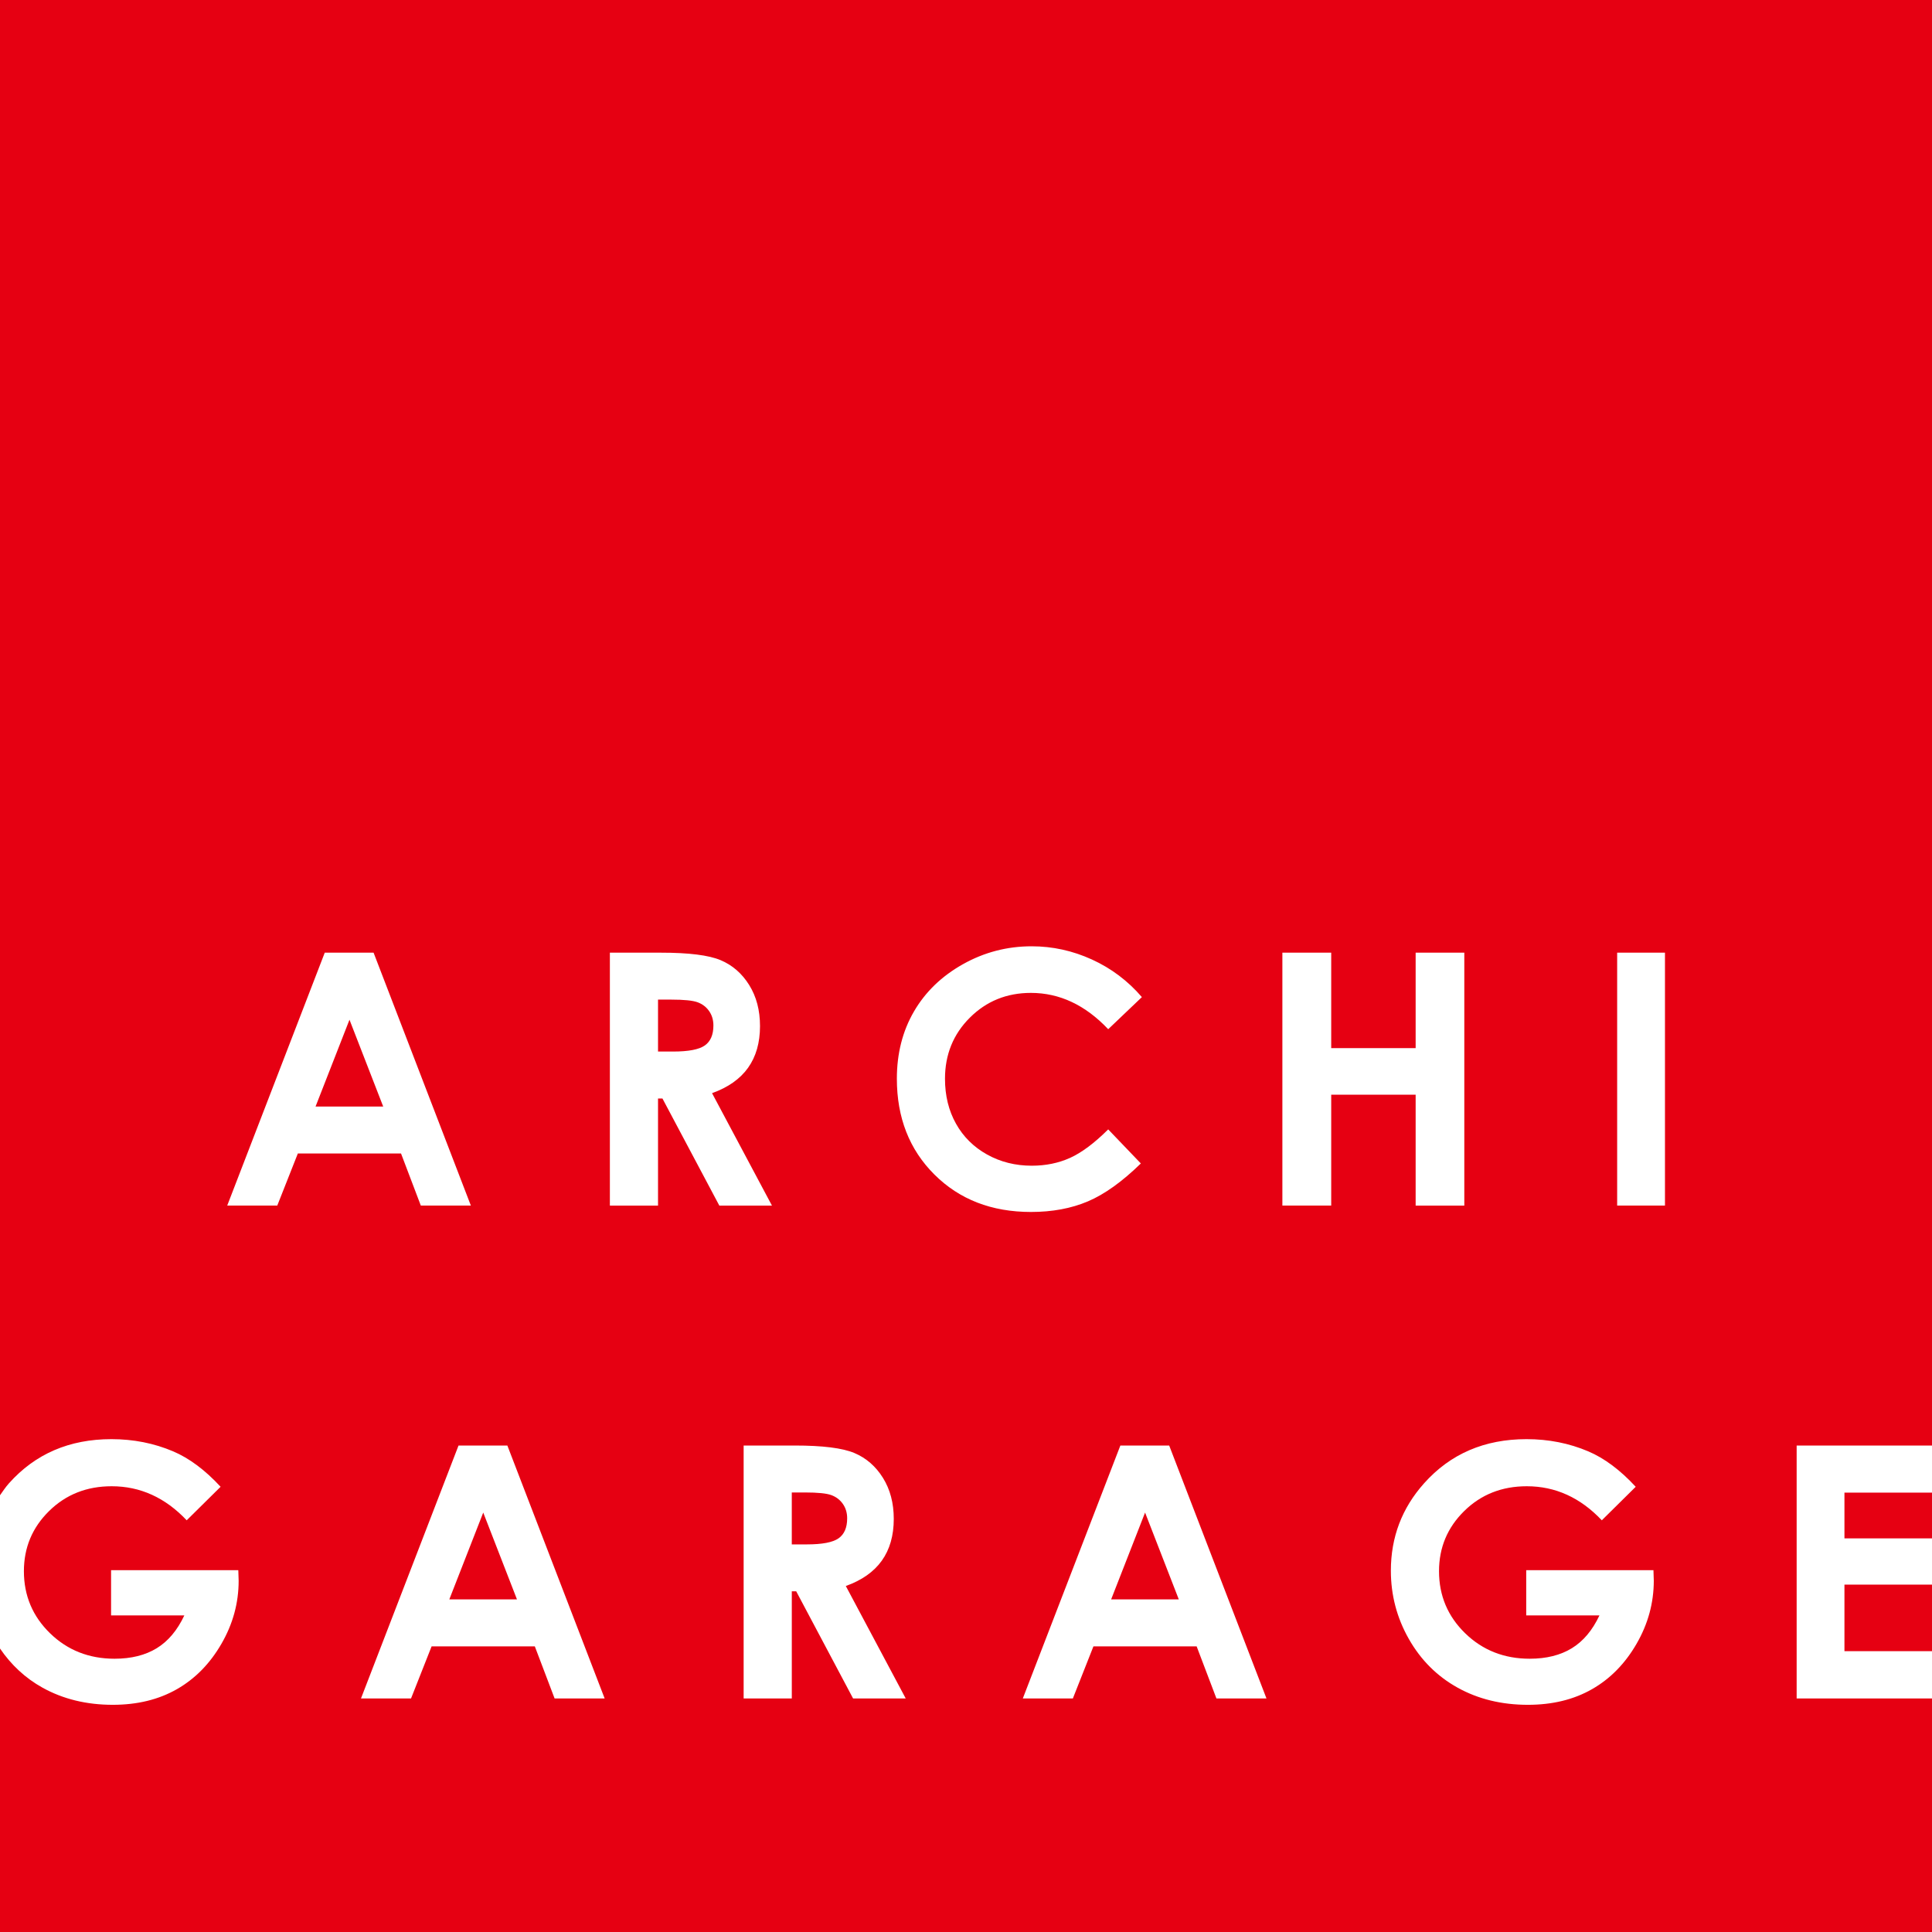 <!-- Generator: Adobe Illustrator 21.1.0, SVG Export Plug-In  -->
<svg version="1.1"
	 xmlns="http://www.w3.org/2000/svg" xmlns:xlink="http://www.w3.org/1999/xlink" xmlns:a="http://ns.adobe.com/AdobeSVGViewerExtensions/3.0/"
	 x="0px" y="0px" width="142.372px" height="142.372px" viewBox="0 0 142.372 142.372"
	 style="enable-background:new 0 0 142.372 142.372;" xml:space="preserve">
<style type="text/css">
	.st0{fill:#E60012;}
</style>
<defs>
</defs>
<g>
	<path class="st0" d="M62.113,110.827c-0.21-0.301-0.493-0.517-0.846-0.648c-0.354-0.132-1.002-0.197-1.946-0.197h-0.973v3.827
		h1.112c1.129,0,1.906-0.148,2.331-0.445c0.425-0.297,0.638-0.788,0.638-1.475C62.429,111.481,62.324,111.128,62.113,110.827z"/>
	<polygon class="st0" points="81.881,117.863 86.868,117.863 84.382,111.463 	"/>
	<polygon class="st0" points="33.11,117.863 38.097,117.863 35.611,111.463 	"/>
	<path class="st0" d="M52.256,74.508c-0.21-0.301-0.493-0.517-0.846-0.648c-0.354-0.132-1.002-0.197-1.946-0.197h-0.973v3.827h1.112
		c1.129,0,1.906-0.148,2.331-0.445c0.425-0.297,0.638-0.788,0.638-1.475C52.572,75.163,52.466,74.809,52.256,74.508z"/>
	<rect x="135.92" y="109.994" class="st0" width="6.452" height="3.371"/>
	<rect x="135.92" y="116.773" class="st0" width="6.452" height="4.904"/>
	<polygon class="st0" points="23.253,81.544 28.24,81.544 25.754,75.145 	"/>
	<path class="st0" d="M132.398,125.161v-18.638h9.974V0H0v110.189c0.212-0.296,0.407-0.598,0.658-0.879
		c1.935-2.171,4.452-3.257,7.552-3.257c1.622,0,3.138,0.3,4.549,0.899c1.191,0.507,2.357,1.377,3.497,2.611l-2.498,2.47
		c-1.581-1.673-3.424-2.509-5.529-2.509c-1.835,0-3.371,0.608-4.61,1.825c-1.238,1.216-1.858,2.694-1.858,4.435
		c0,1.799,0.643,3.324,1.928,4.575c1.286,1.25,2.871,1.875,4.757,1.875c1.226,0,2.26-0.258,3.102-0.773
		c0.841-0.515,1.52-1.322,2.036-2.42H8.185v-3.333h9.376l0.025,0.786c0,1.63-0.422,3.176-1.267,4.638
		c-0.844,1.462-1.938,2.577-3.281,3.345s-2.918,1.153-4.727,1.153c-1.934,0-3.66-0.421-5.175-1.261
		c-1.273-0.706-2.31-1.678-3.136-2.887v20.89h142.372v-17.211H132.398z M20.432,88.842h-3.688l7.188-18.638h3.598l7.169,18.638
		h-3.688l-1.458-3.839h-7.605L20.432,88.842z M40.869,125.161l-1.458-3.839h-7.605l-1.516,3.839h-3.688l7.188-18.638h3.598
		l7.169,18.638H40.869z M48.816,80.949h-0.325v7.894h-3.548V70.204h3.76c2.058,0,3.524,0.183,4.398,0.551
		c0.873,0.367,1.575,0.978,2.107,1.831c0.532,0.853,0.798,1.862,0.798,3.028c0,1.225-0.293,2.249-0.88,3.073
		c-0.587,0.823-1.472,1.446-2.654,1.869l4.415,8.287h-3.878L48.816,80.949z M62.865,125.161l-4.191-7.894h-0.325v7.894H54.8v-18.638
		h3.76c2.058,0,3.524,0.183,4.398,0.551c0.873,0.367,1.575,0.978,2.107,1.831c0.532,0.853,0.798,1.862,0.798,3.028
		c0,1.225-0.293,2.249-0.88,3.073c-0.587,0.823-1.472,1.446-2.654,1.869l4.415,8.287H62.865z M66.091,79.491
		c0-1.858,0.42-3.509,1.261-4.955c0.84-1.444,2.044-2.605,3.611-3.484c1.567-0.879,3.254-1.318,5.062-1.318
		c1.538,0,3.018,0.325,4.441,0.974c1.423,0.649,2.65,1.573,3.681,2.77l-2.481,2.366c-1.688-1.784-3.587-2.676-5.697-2.676
		c-1.781,0-3.281,0.609-4.501,1.827c-1.22,1.217-1.83,2.718-1.83,4.503c0,1.243,0.271,2.346,0.811,3.31
		c0.54,0.965,1.304,1.721,2.291,2.271c0.988,0.549,2.085,0.824,3.291,0.824c1.03,0,1.971-0.192,2.824-0.577
		c0.852-0.385,1.789-1.084,2.81-2.099l2.405,2.51c-1.377,1.344-2.678,2.275-3.903,2.795c-1.225,0.52-2.623,0.78-4.194,0.78
		c-2.897,0-5.269-0.919-7.114-2.757C67.014,84.718,66.091,82.363,66.091,79.491z M89.64,125.161l-1.458-3.839h-7.605l-1.516,3.839
		h-3.688l7.188-18.638h3.598l7.169,18.638H89.64z M98.099,88.842H94.5V70.204h3.599v7.032h6.222v-7.032h3.586v18.638h-3.586v-8.173
		h-6.222V88.842z M120.601,121.132c-0.844,1.462-1.938,2.577-3.281,3.345c-1.343,0.768-2.918,1.153-4.727,1.153
		c-1.934,0-3.66-0.421-5.175-1.261c-1.516-0.84-2.716-2.038-3.599-3.592c-0.883-1.554-1.324-3.231-1.324-5.03
		c0-2.467,0.815-4.612,2.445-6.437c1.935-2.171,4.452-3.257,7.552-3.257c1.622,0,3.138,0.3,4.549,0.899
		c1.191,0.507,2.357,1.377,3.497,2.611l-2.498,2.47c-1.581-1.673-3.424-2.509-5.529-2.509c-1.835,0-3.371,0.608-4.61,1.825
		c-1.238,1.216-1.858,2.694-1.858,4.435c0,1.799,0.643,3.324,1.928,4.575c1.286,1.25,2.871,1.875,4.757,1.875
		c1.226,0,2.26-0.258,3.102-0.773c0.841-0.515,1.52-1.322,2.036-2.42h-5.397v-3.333h9.376l0.025,0.786
		C121.868,118.124,121.446,119.67,120.601,121.132z M122.694,88.842h-3.523V70.204h3.523V88.842z"/>
</g>
</svg>